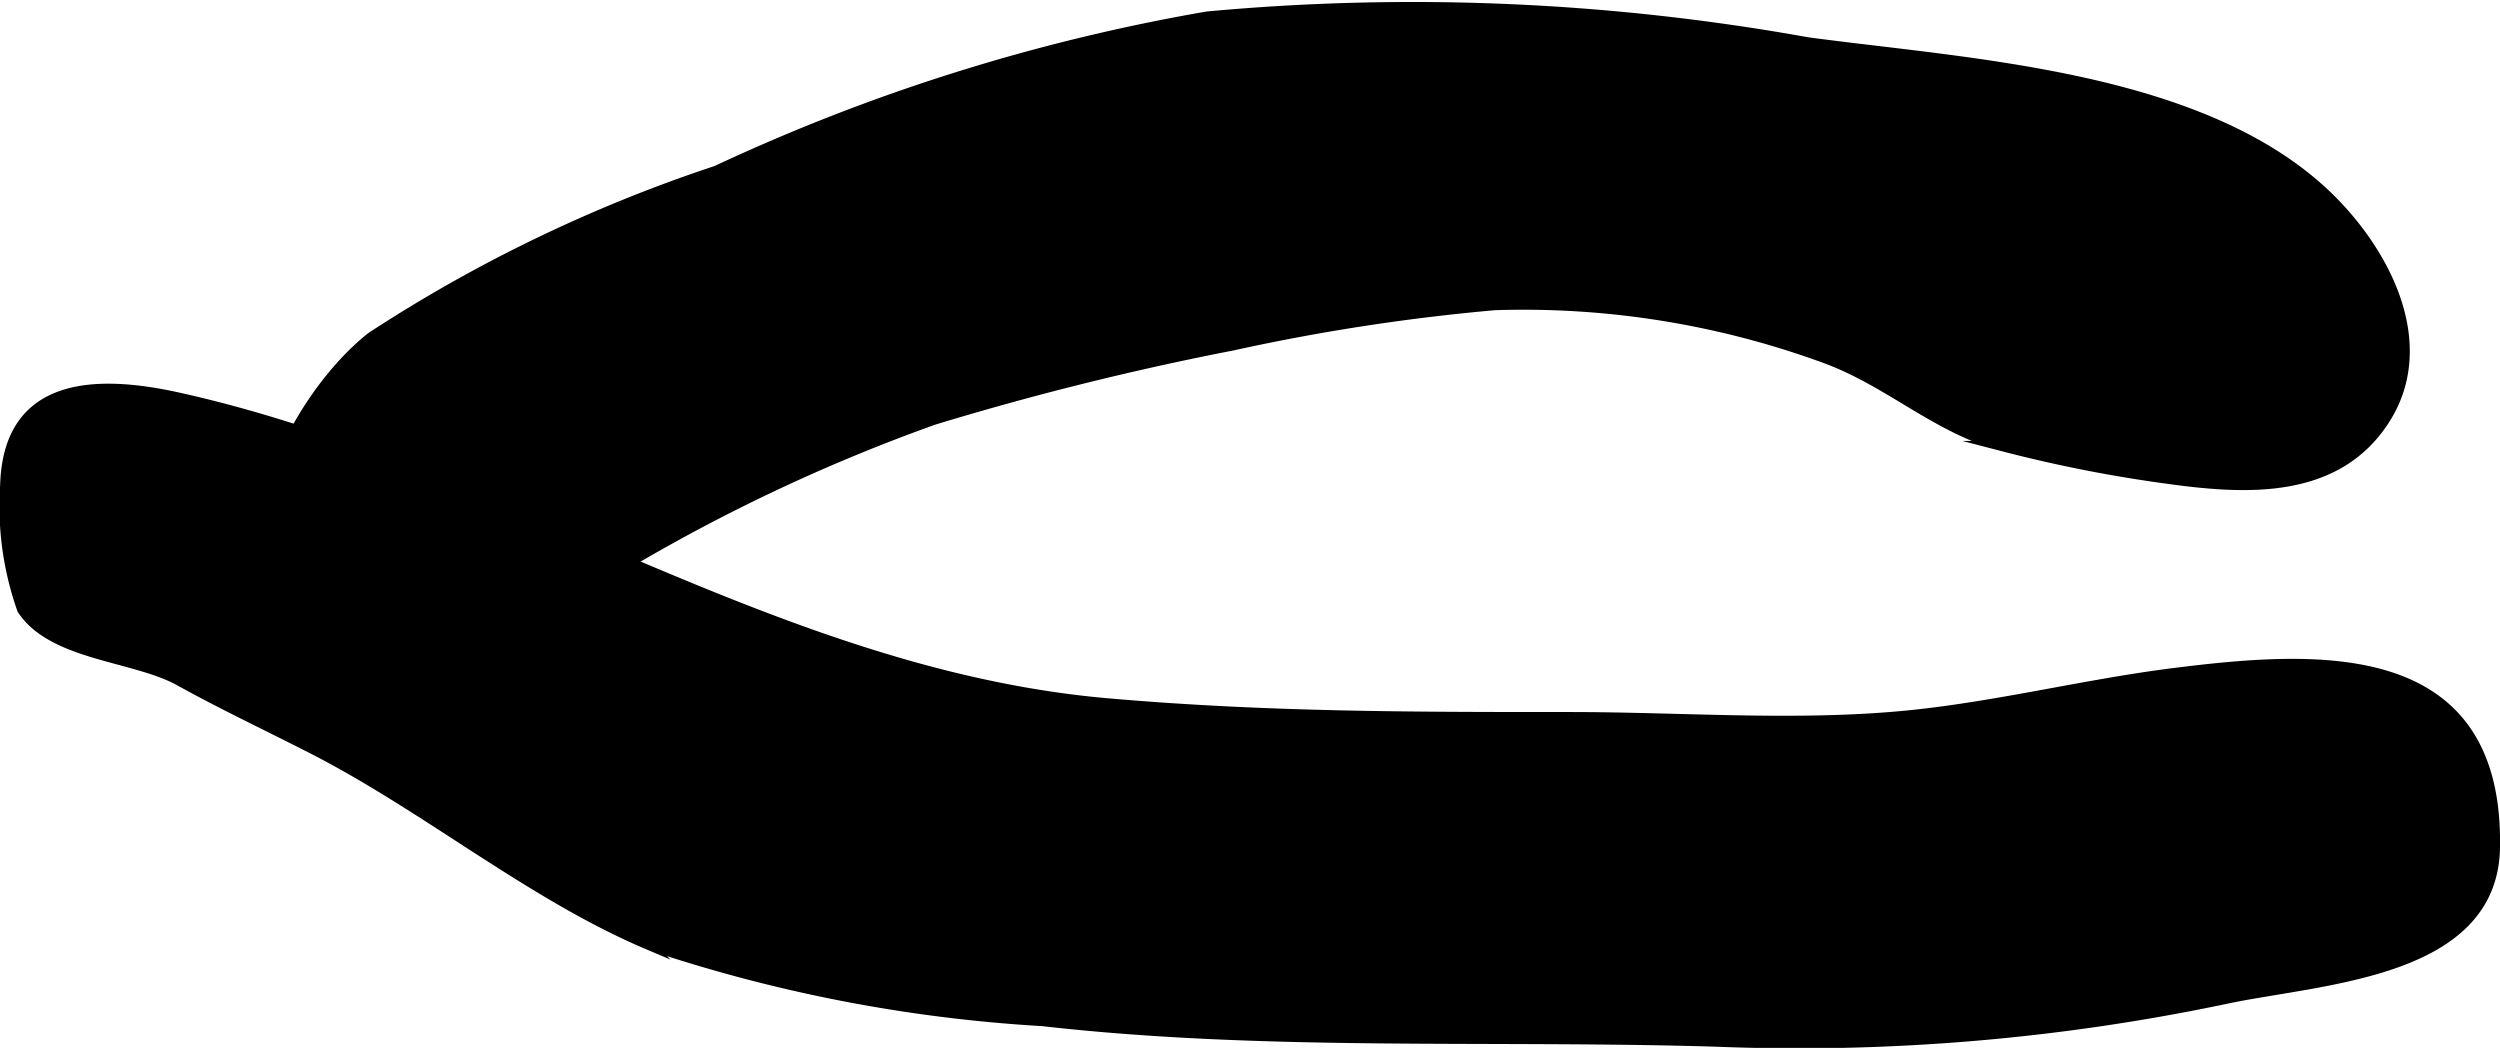 <?xml version="1.0" encoding="UTF-8"?>
<svg xmlns="http://www.w3.org/2000/svg"
     version="1.1"
     width="12.659mm"
     height="5.306mm"
     viewBox="0 0 35.885 15.04">
   <defs>
      <style type="text/css"><![CDATA[
      .a {
        stroke: #000;
        stroke-miterlimit: 10;
        stroke-width: 0.15px;
      }
    ]]></style>
   </defs>
   <path class="a"
         d="M14.967,14.654c3.198.363,6.437.198,9.646.294a29.826,29.826,0,0,0,7.312-.608c1.35-.293,3.853-.352,3.885-2.172.053-2.918-2.505-2.768-4.588-2.507-1.362.17-2.72.527-4.098.634-1.506.12-3.072,0-4.584,0-2.266,0-4.36,0-6.614-.195-4.771-.407-8.776-3.376-13.373-4.393C1.325,5.435.117,5.505.077,6.966a4.442,4.442,0,0,0,.243,1.779c.428.661,1.609.668,2.253,1.022.663.367,1.297.662,1.956,1.001,1.609.829,3.114,2.085,4.77,2.786A21.698,21.698,0,0,0,14.967,14.654Z"/>
   <path class="a"
         d="M5.332,4.84c-1.089.859-2.412,3.275-.625,4.106,1.279.587,3.022-.248,4.181-.791a25.464,25.464,0,0,1,4.515-2.132A42.622,42.622,0,0,1,17.697,4.955a29.567,29.567,0,0,1,3.759-.578,12.599,12.599,0,0,1,4.683.74c.953.331,1.645,1.027,2.615,1.287a19.968,19.968,0,0,0,2.383.468c1.125.156,2.401.217,3.088-.845.689-1.065.041-2.367-.796-3.188-1.798-1.757-5.153-1.915-7.49-2.231a32.023,32.023,0,0,0-8.61-.369,27.776,27.776,0,0,0-7.044,2.213A21.277,21.277,0,0,0,5.332,4.84Z"/>
</svg>
